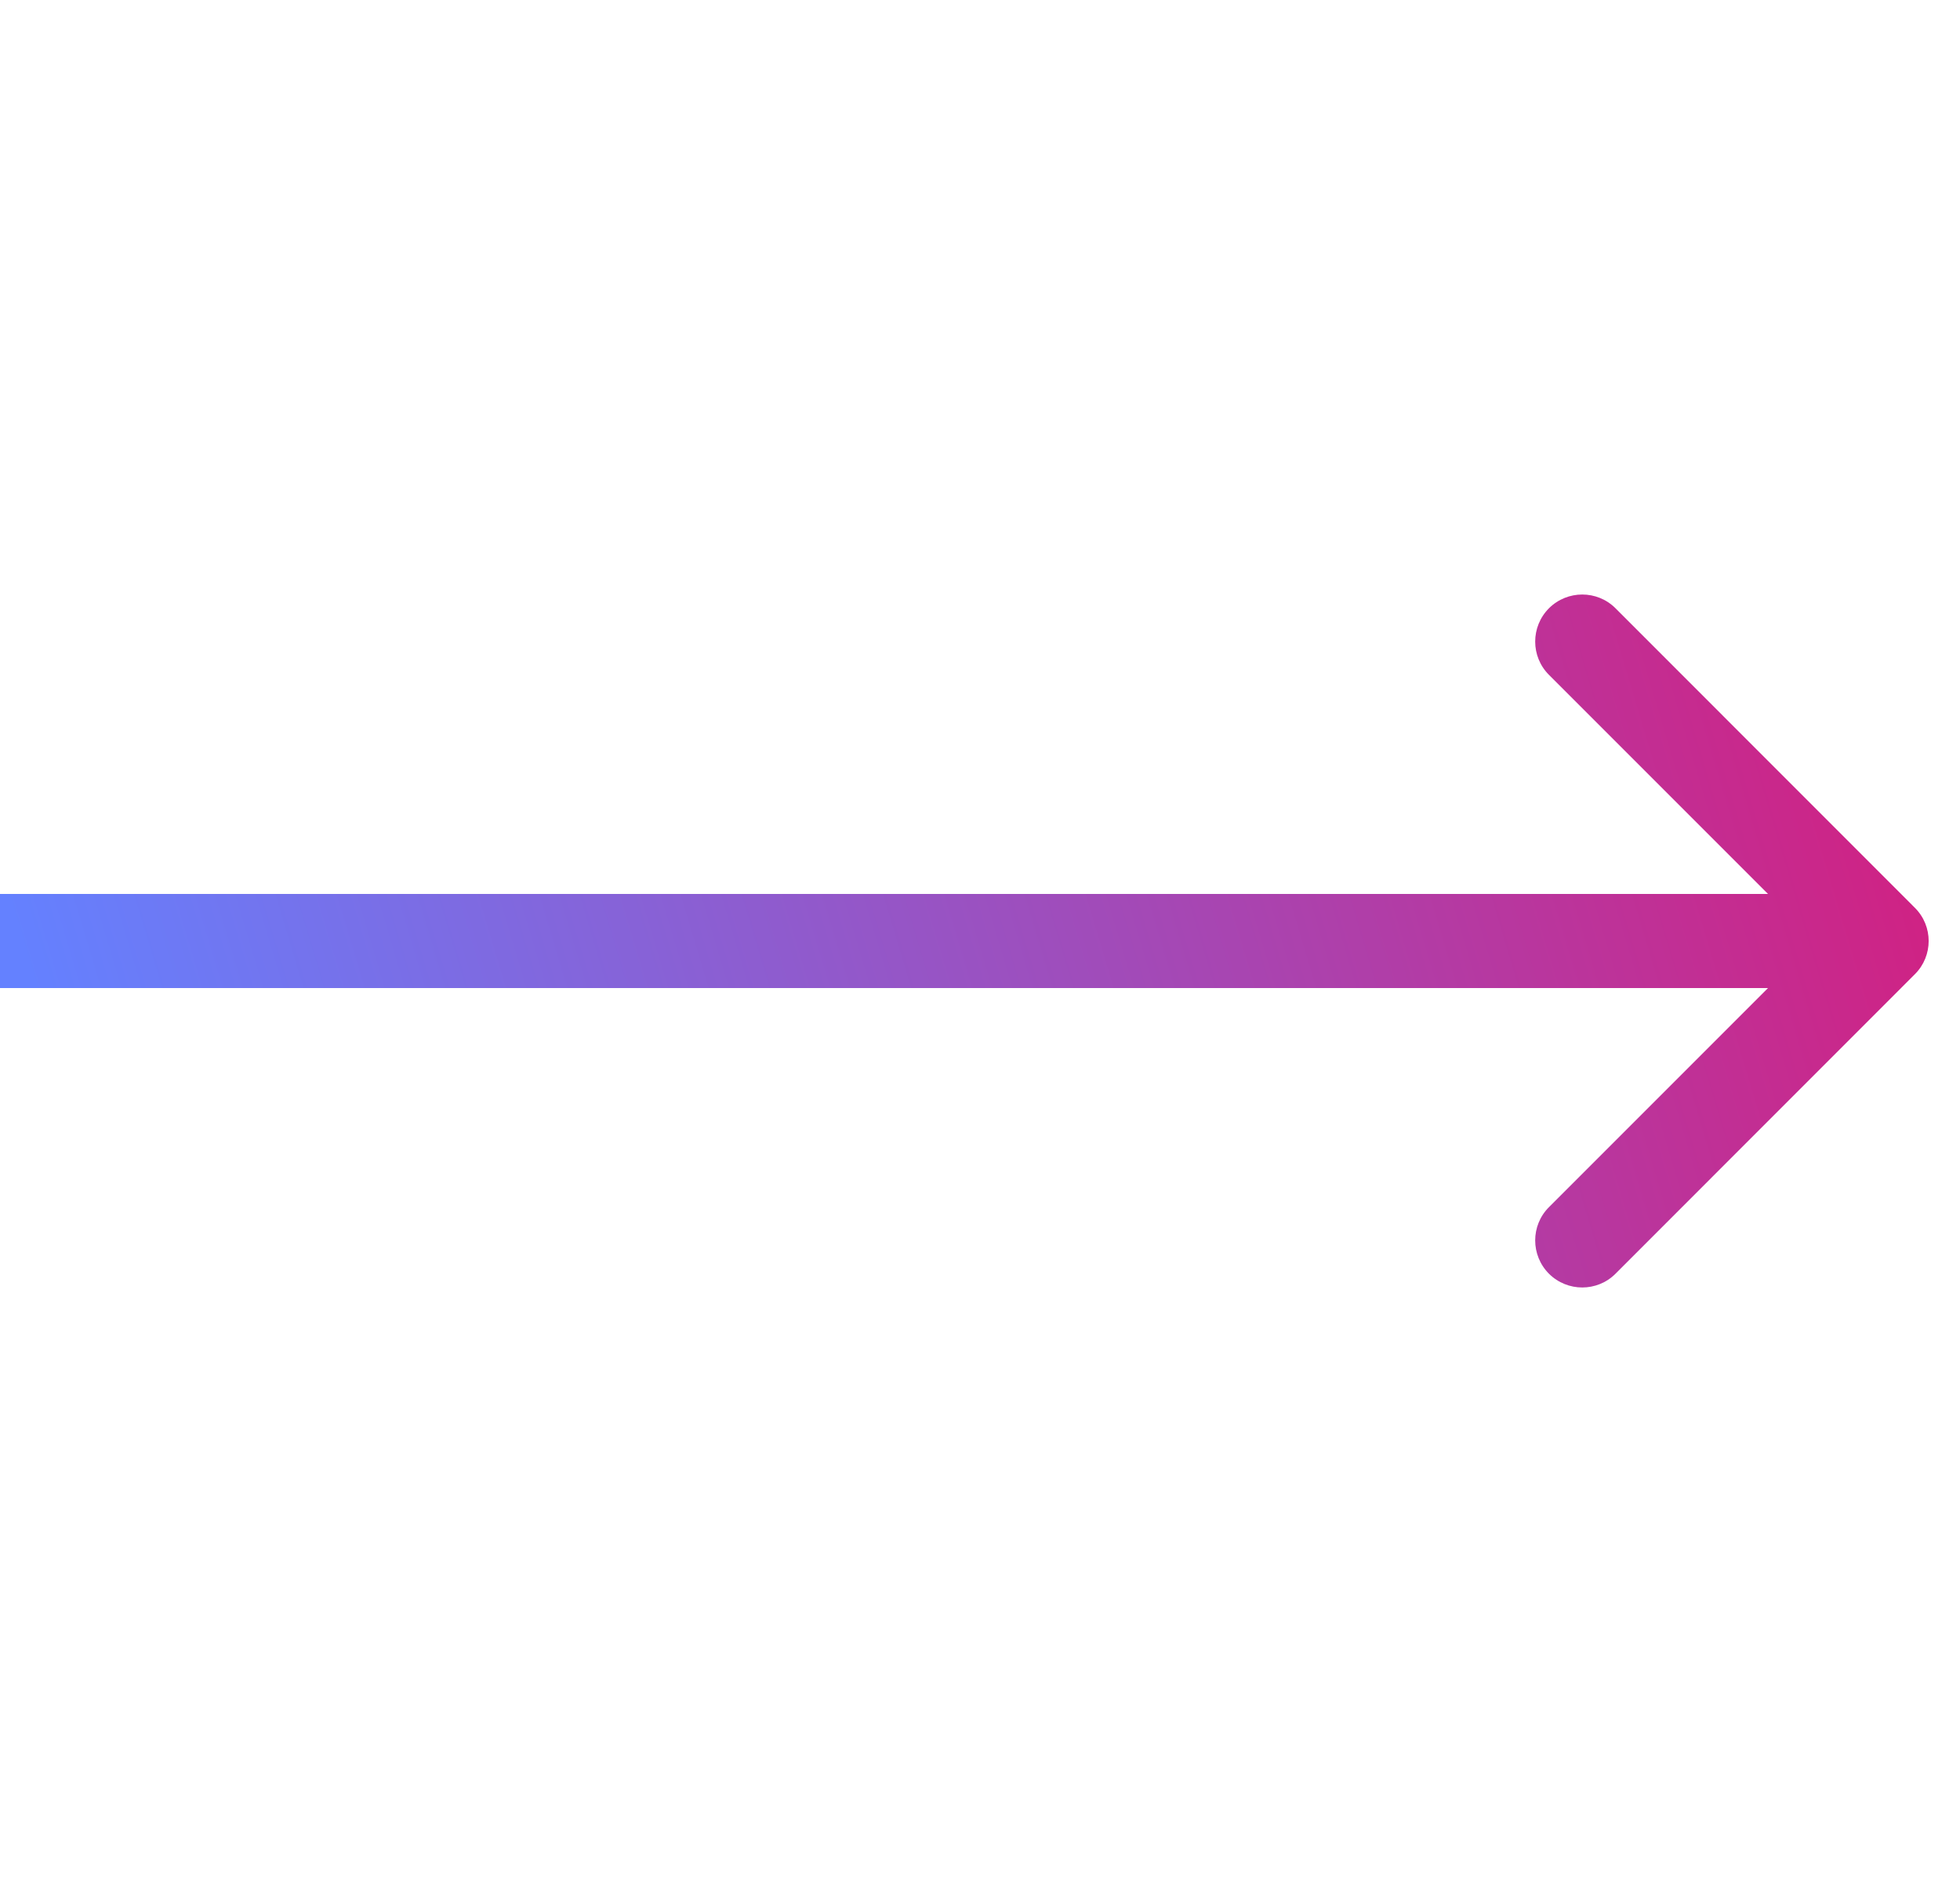 <svg width="25" height="24" viewBox="0 0 25 24" fill="none" xmlns="http://www.w3.org/2000/svg">
  <path d="M24.424 12.424C24.659 12.19 24.659 11.81 24.424 11.576L20.606 7.757C20.372 7.523 19.992 7.523 19.757 7.757C19.523 7.992 19.523 8.372 19.757 8.606L23.151 12L19.757 15.394C19.523 15.628 19.523 16.008 19.757 16.243C19.992 16.477 20.372 16.477 20.606 16.243L24.424 12.424ZM0 12.6H24V11.4H0V12.6Z" fill="url(#paint0_linear_5702_36453)"/>
  <defs>
    <linearGradient id="paint0_linear_5702_36453" x1="0.367" y1="12.509" x2="23.341" y2="5.621" gradientUnits="userSpaceOnUse">
      <stop stop-color="#6481FF"/>
      <stop offset="1" stop-color="#D22081"/>
    </linearGradient>
  </defs>
</svg>
